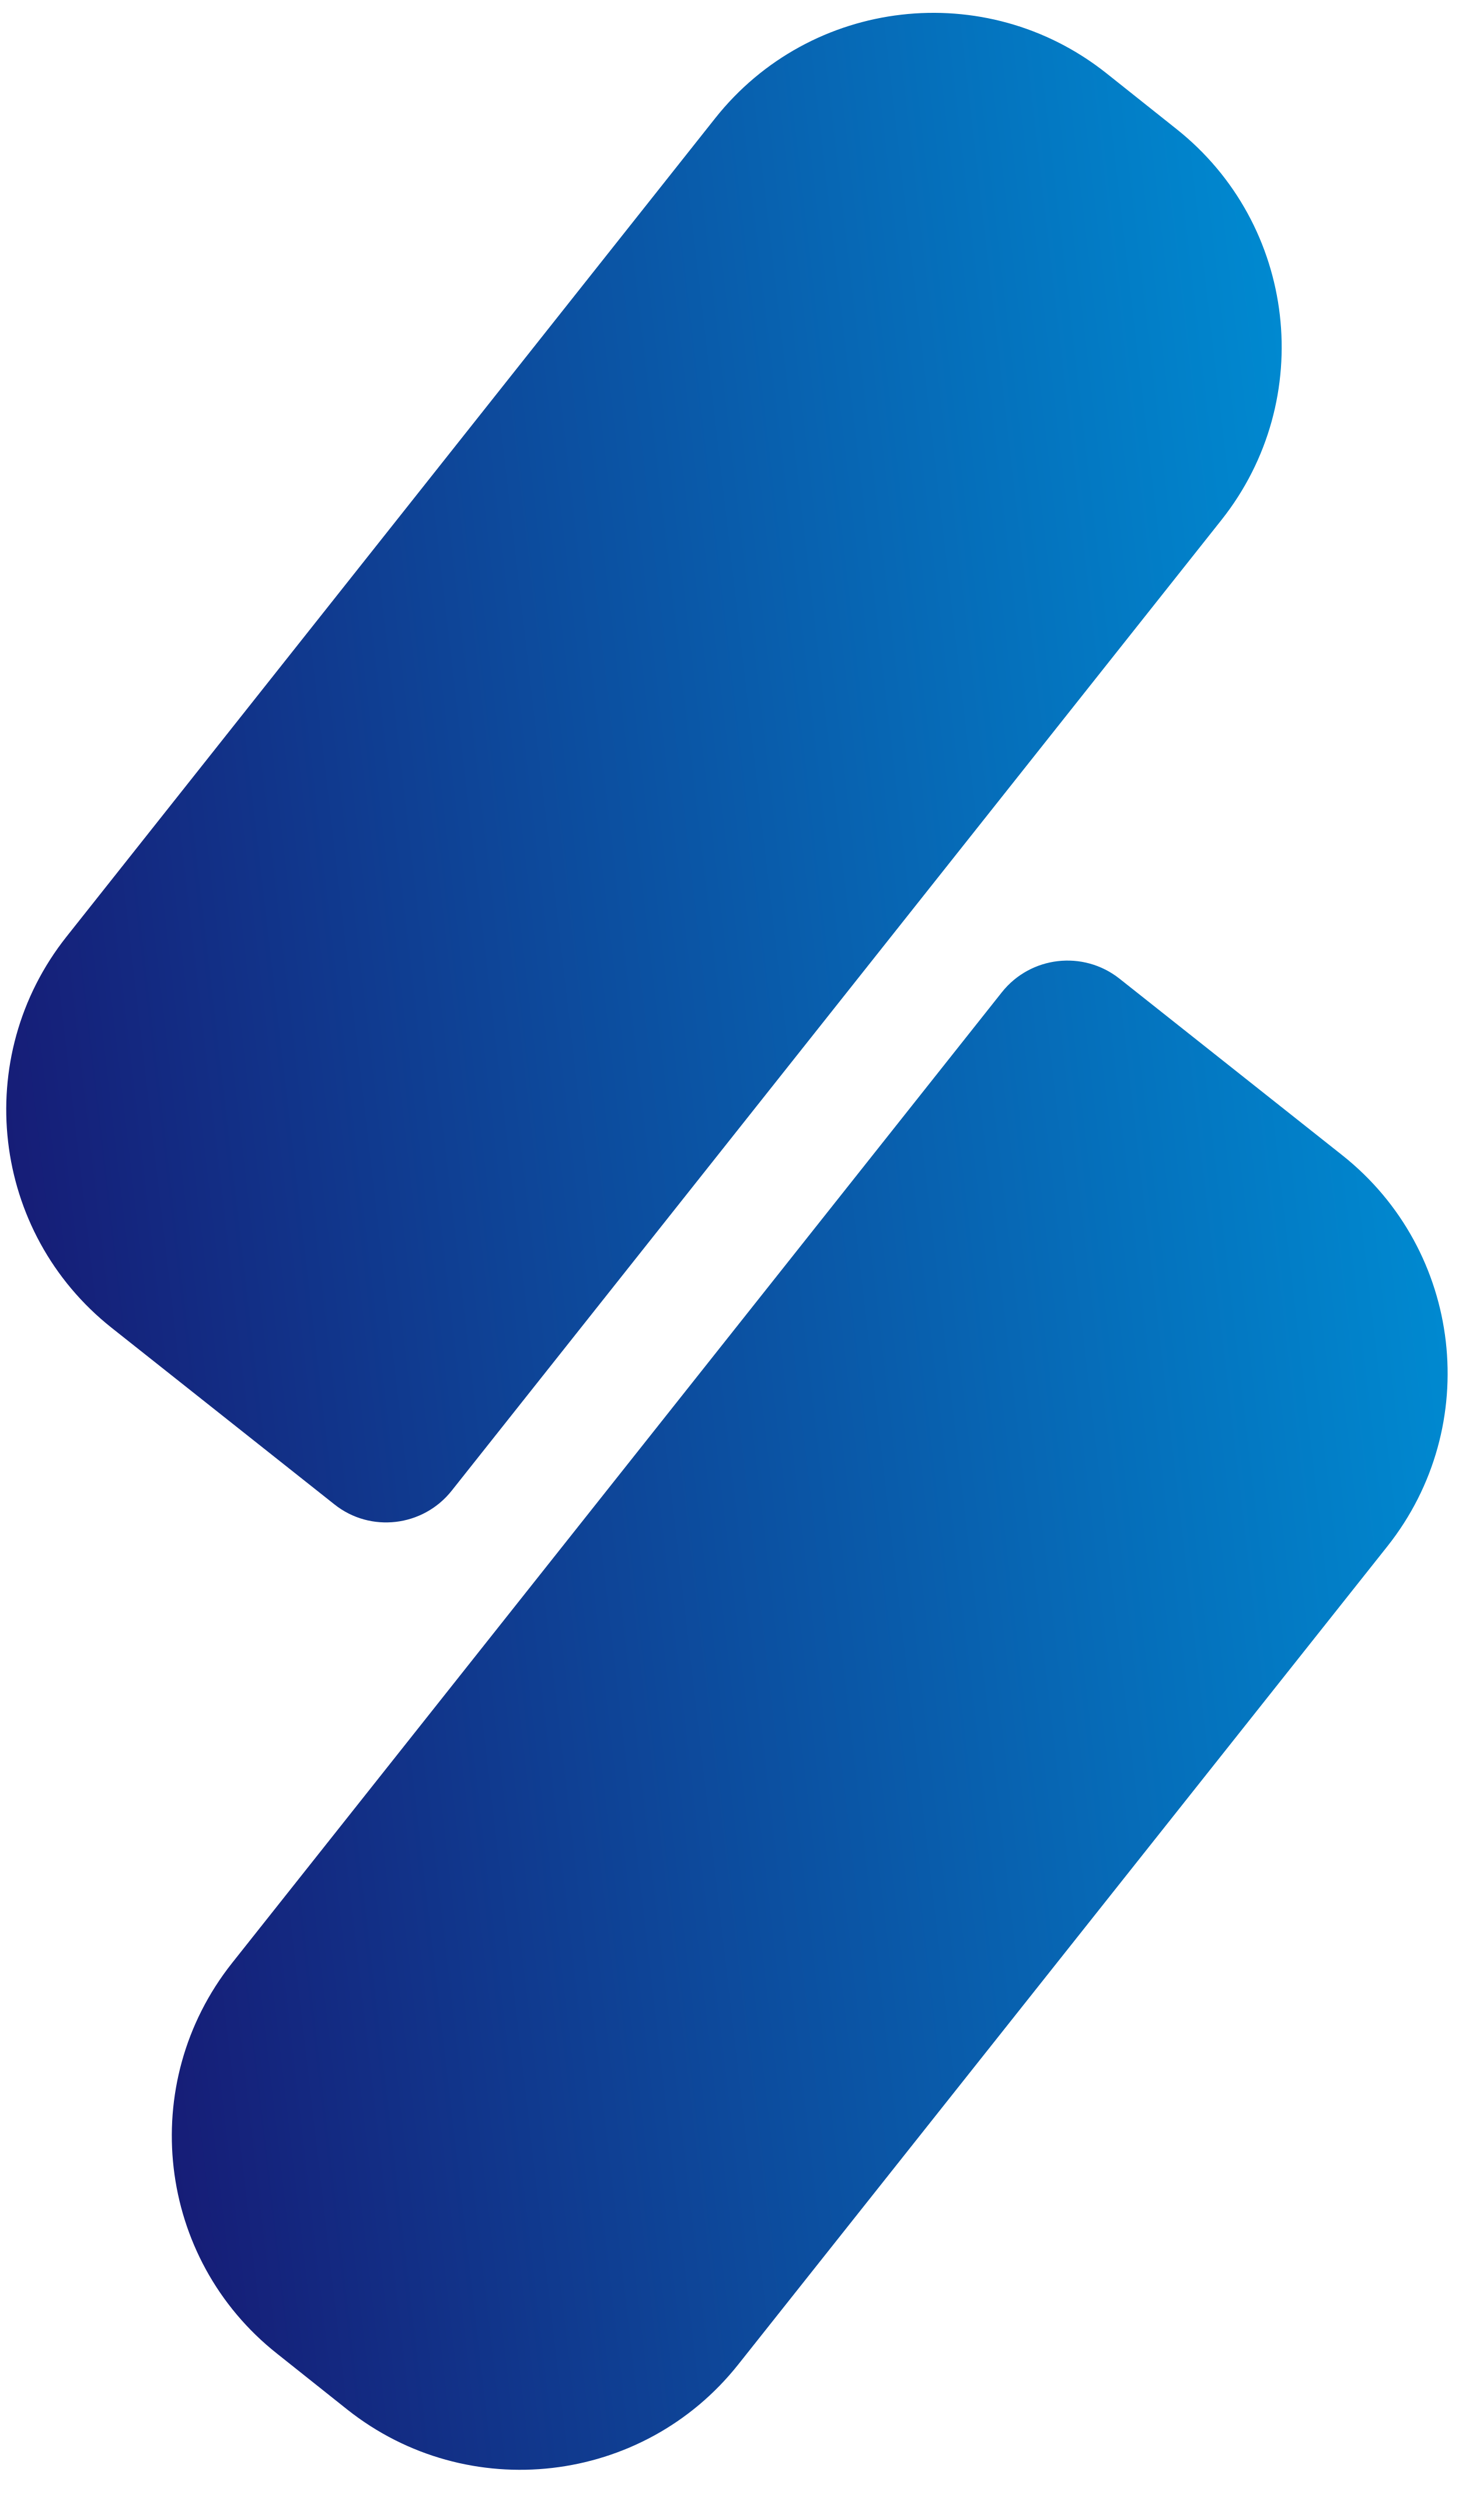 <?xml version="1.0" encoding="utf-8"?>
<!-- Generator: Adobe Illustrator 26.4.1, SVG Export Plug-In . SVG Version: 6.00 Build 0)  -->
<svg version="1.1" id="Layer_1" xmlns="http://www.w3.org/2000/svg" xmlns:xlink="http://www.w3.org/1999/xlink" x="0px" y="0px"
	 viewBox="0 0 397.4 680.8" style="enable-background:new 0 0 397.4 680.8;" xml:space="preserve">
<style type="text/css">
	.st0{fill:url(#SVGID_1_);}
	.st1{fill:url(#SVGID_00000173125366175370174130000017512632786036184967_);}
</style>
<linearGradient id="SVGID_1_" gradientUnits="userSpaceOnUse" x1="-8.955" y1="457.088" x2="361.024" y2="457.088" gradientTransform="matrix(0.993 -0.115 -0.115 -0.993 54.253 683.507)">
	<stop  offset="0" style="stop-color:#161D77"/>
	<stop  offset="1" style="stop-color:#0089D0"/>
</linearGradient>
<path class="st0" d="M332.7,141.6L123,406c-7.8,9.8-22.1,11.5-31.9,3.7l-60.7-48.1c-32.8-26-38.3-73.7-12.3-106.5L194.8,32.2
	c26-32.8,73.7-38.3,106.5-12.3l19.1,15.2C353.2,61.1,358.7,108.8,332.7,141.6L332.7,141.6z"/>
<linearGradient id="SVGID_00000085239803990786729070000004559564995246803134_" gradientUnits="userSpaceOnUse" x1="3.787" y1="196.215" x2="373.747" y2="196.215" gradientTransform="matrix(0.993 -0.115 -0.115 -0.993 54.253 683.507)">
	<stop  offset="0" style="stop-color:#161D77"/>
	<stop  offset="1" style="stop-color:#0089D0"/>
</linearGradient>
<path style="fill:url(#SVGID_00000085239803990786729070000004559564995246803134_);" d="M63.2,534.6l209.7-264.4
	c7.8-9.8,22.1-11.5,32-3.7l60.7,48.1c32.8,26,38.3,73.7,12.3,106.5L201.1,643.9c-26,32.8-73.7,38.3-106.5,12.3l-19.1-15.2
	C42.7,615.1,37.2,567.4,63.2,534.6L63.2,534.6z"/>
</svg>
